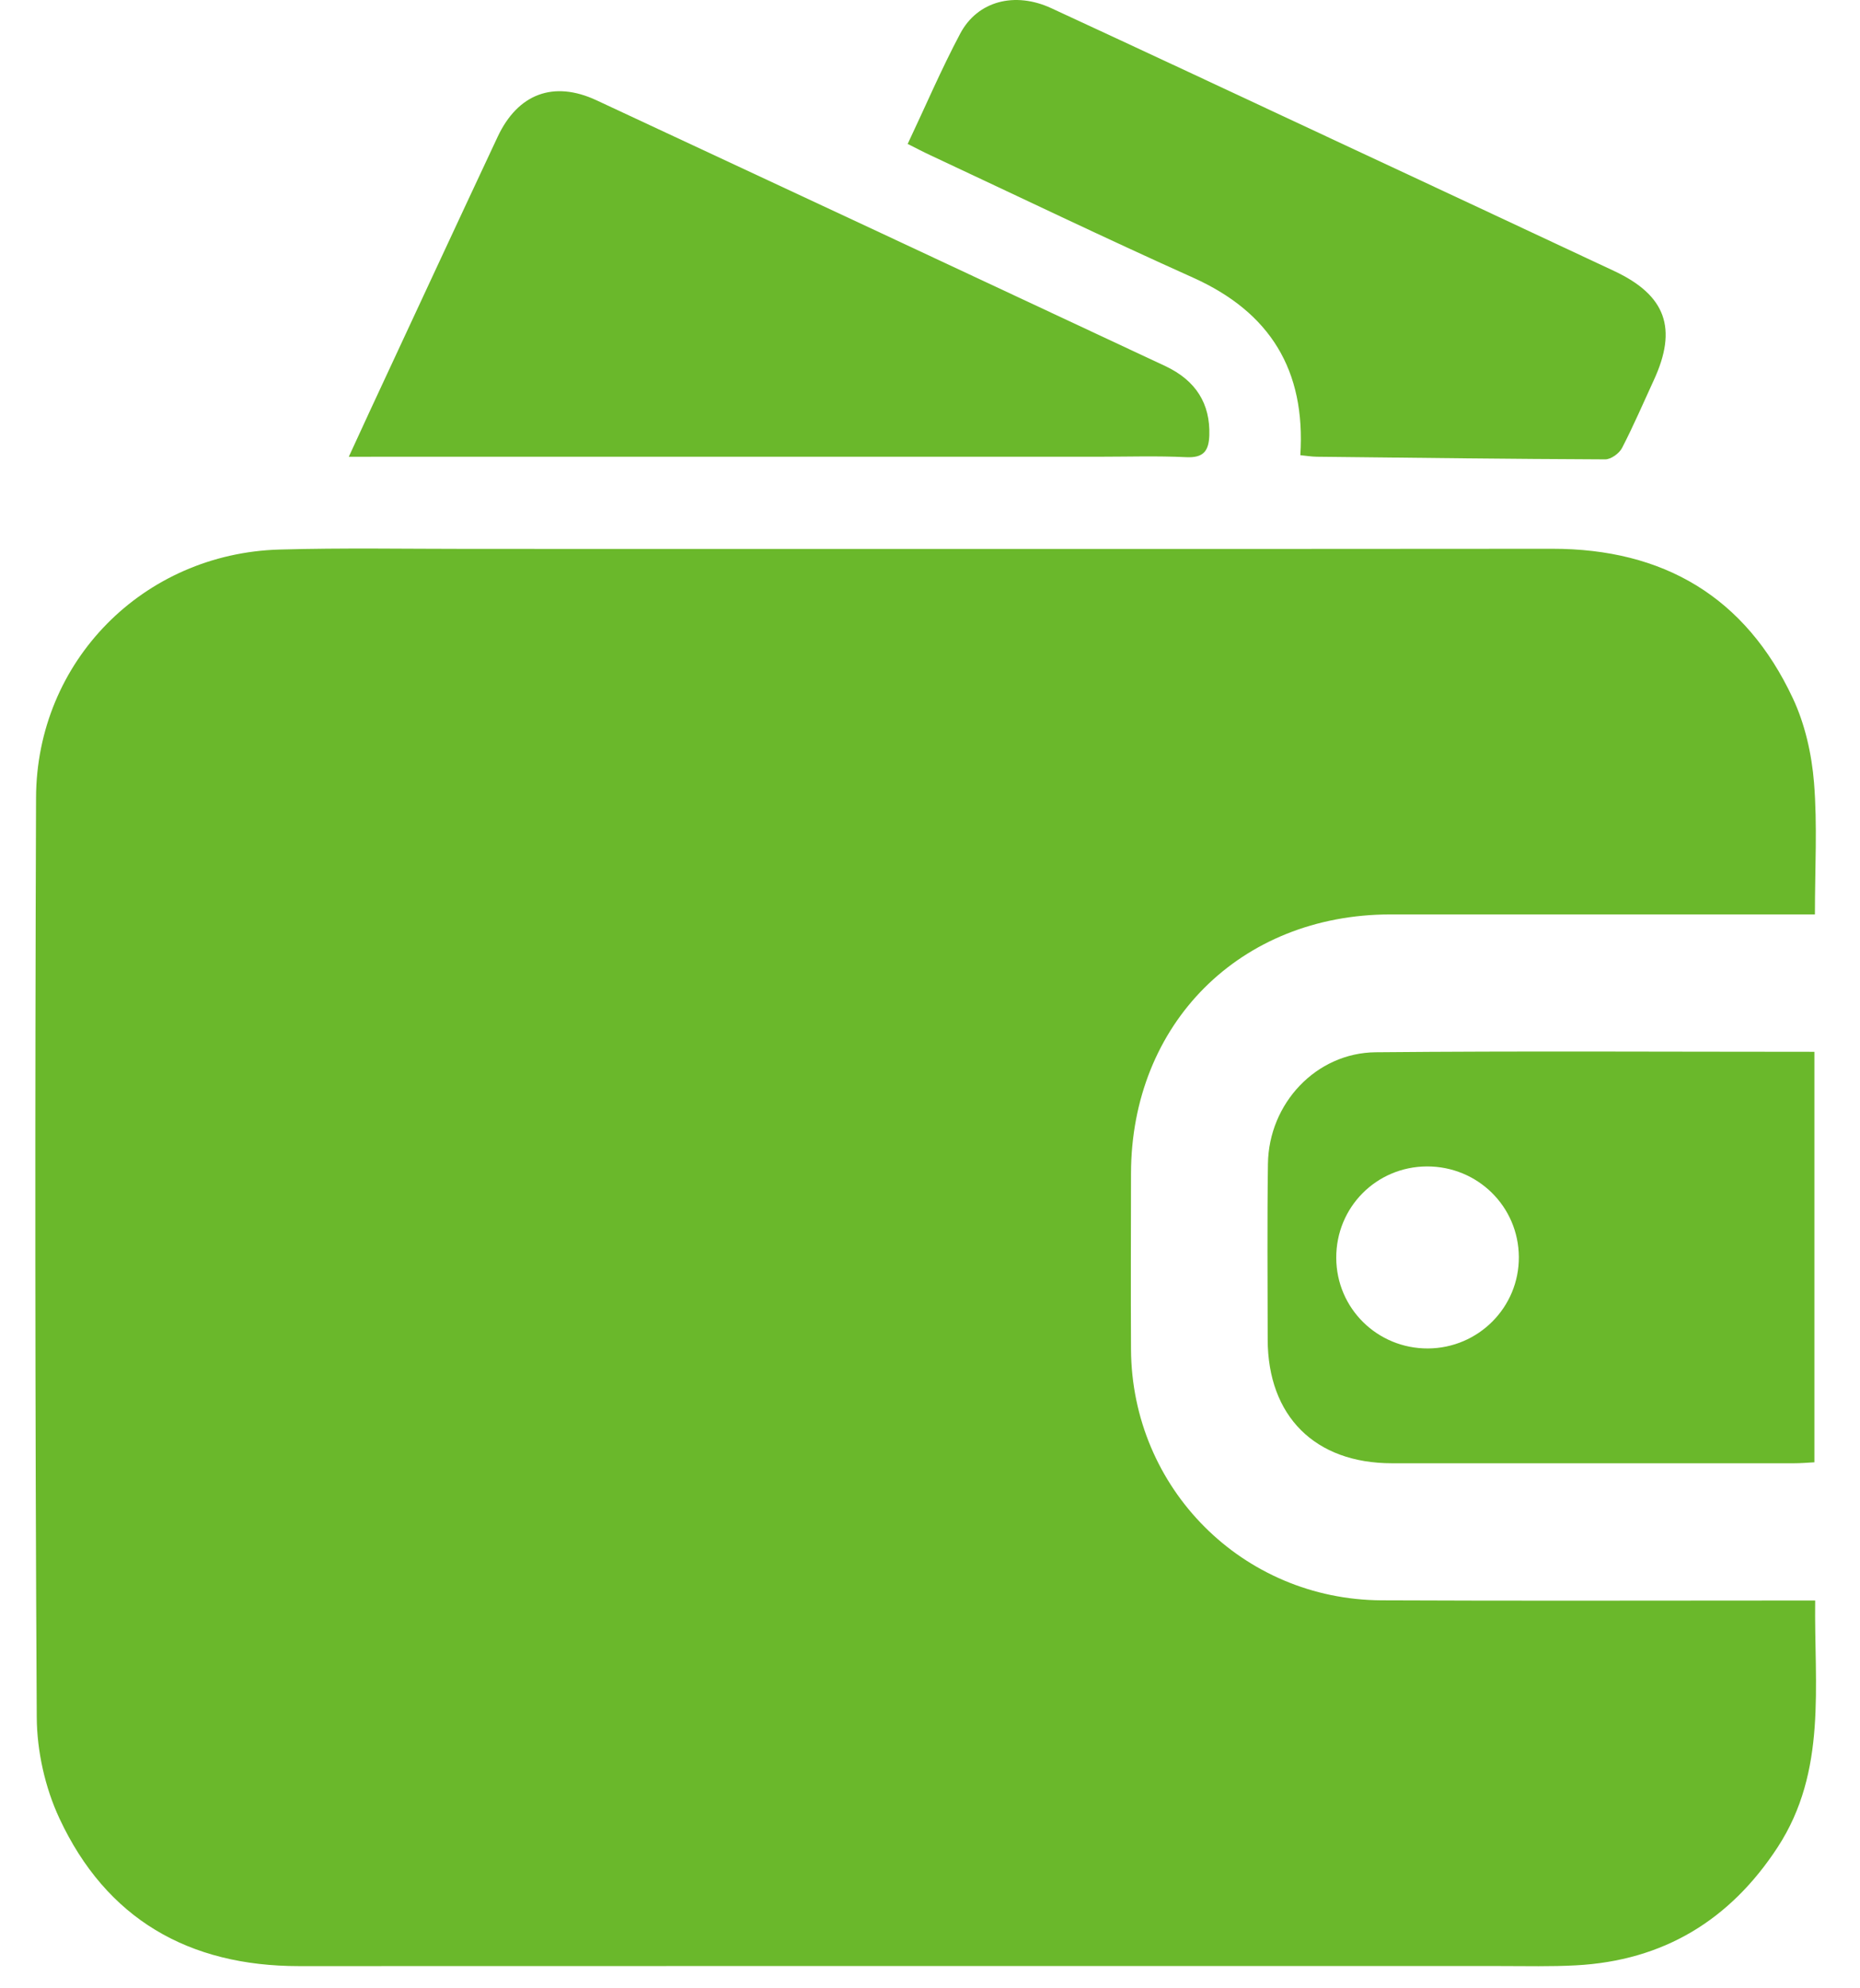 <svg width="29" height="31" viewBox="0 0 29 31" fill="none" xmlns="http://www.w3.org/2000/svg">
<path d="M28.297 14.257C28.15 14.257 28.031 14.257 27.911 14.257C25.833 14.257 23.754 14.256 21.676 14.257C19.337 14.259 17.636 15.959 17.634 18.3C17.633 19.214 17.629 20.128 17.634 21.04C17.647 23.206 19.373 24.94 21.54 24.951C23.662 24.961 25.786 24.954 27.909 24.954C28.029 24.954 28.148 24.954 28.301 24.954C28.284 26.282 28.491 27.61 27.717 28.799C26.973 29.939 25.933 30.57 24.57 30.642C24.182 30.663 23.791 30.653 23.403 30.653C17.156 30.653 10.909 30.651 4.662 30.654C2.942 30.654 1.658 29.919 0.927 28.352C0.703 27.873 0.576 27.303 0.573 26.775C0.546 21.996 0.545 17.217 0.562 12.438C0.569 10.31 2.235 8.628 4.359 8.568C5.348 8.54 6.338 8.558 7.327 8.558C12.951 8.558 18.576 8.561 24.201 8.556C25.938 8.555 27.214 9.308 27.953 10.887C28.142 11.289 28.247 11.756 28.283 12.202C28.337 12.866 28.297 13.536 28.297 14.257Z" fill="#6AB82B"/>
<path d="M28.289 16.399V22.799C28.183 22.805 28.076 22.814 27.97 22.814C25.881 22.814 23.791 22.815 21.702 22.814C20.502 22.814 19.767 22.08 19.765 20.884C19.764 19.97 19.756 19.057 19.769 18.145C19.782 17.203 20.521 16.414 21.45 16.406C23.716 16.385 25.983 16.399 28.289 16.399ZM22.263 21.024C23.051 21.02 23.686 20.381 23.681 19.597C23.676 18.811 23.039 18.184 22.248 18.186C21.459 18.189 20.83 18.823 20.834 19.613C20.837 20.399 21.475 21.027 22.263 21.024Z" fill="#6AB82B"/>
<path d="M5.438 7.122C5.565 6.845 5.662 6.635 5.759 6.425C6.425 4.994 7.089 3.562 7.759 2.133C8.074 1.461 8.631 1.252 9.299 1.563C12.257 2.941 15.212 4.323 18.167 5.707C18.652 5.934 18.87 6.301 18.855 6.785C18.847 7.032 18.764 7.141 18.495 7.128C18.041 7.106 17.584 7.121 17.129 7.121C13.384 7.121 9.64 7.121 5.896 7.121L5.438 7.122Z" fill="#6AB82B"/>
<path d="M20.274 7.097C20.359 5.771 19.802 4.869 18.604 4.33C17.228 3.712 15.868 3.058 14.501 2.418C14.391 2.367 14.284 2.31 14.152 2.244C14.428 1.661 14.676 1.079 14.972 0.522C15.243 0.013 15.825 -0.135 16.392 0.128C17.821 0.789 19.248 1.457 20.676 2.125C22.174 2.824 23.671 3.524 25.168 4.226C25.974 4.604 26.159 5.12 25.784 5.93C25.621 6.283 25.468 6.641 25.289 6.986C25.245 7.07 25.117 7.162 25.028 7.162C23.529 7.156 22.03 7.137 20.532 7.121C20.445 7.12 20.36 7.105 20.274 7.097Z" fill="#6AB82B"/>
</svg>
